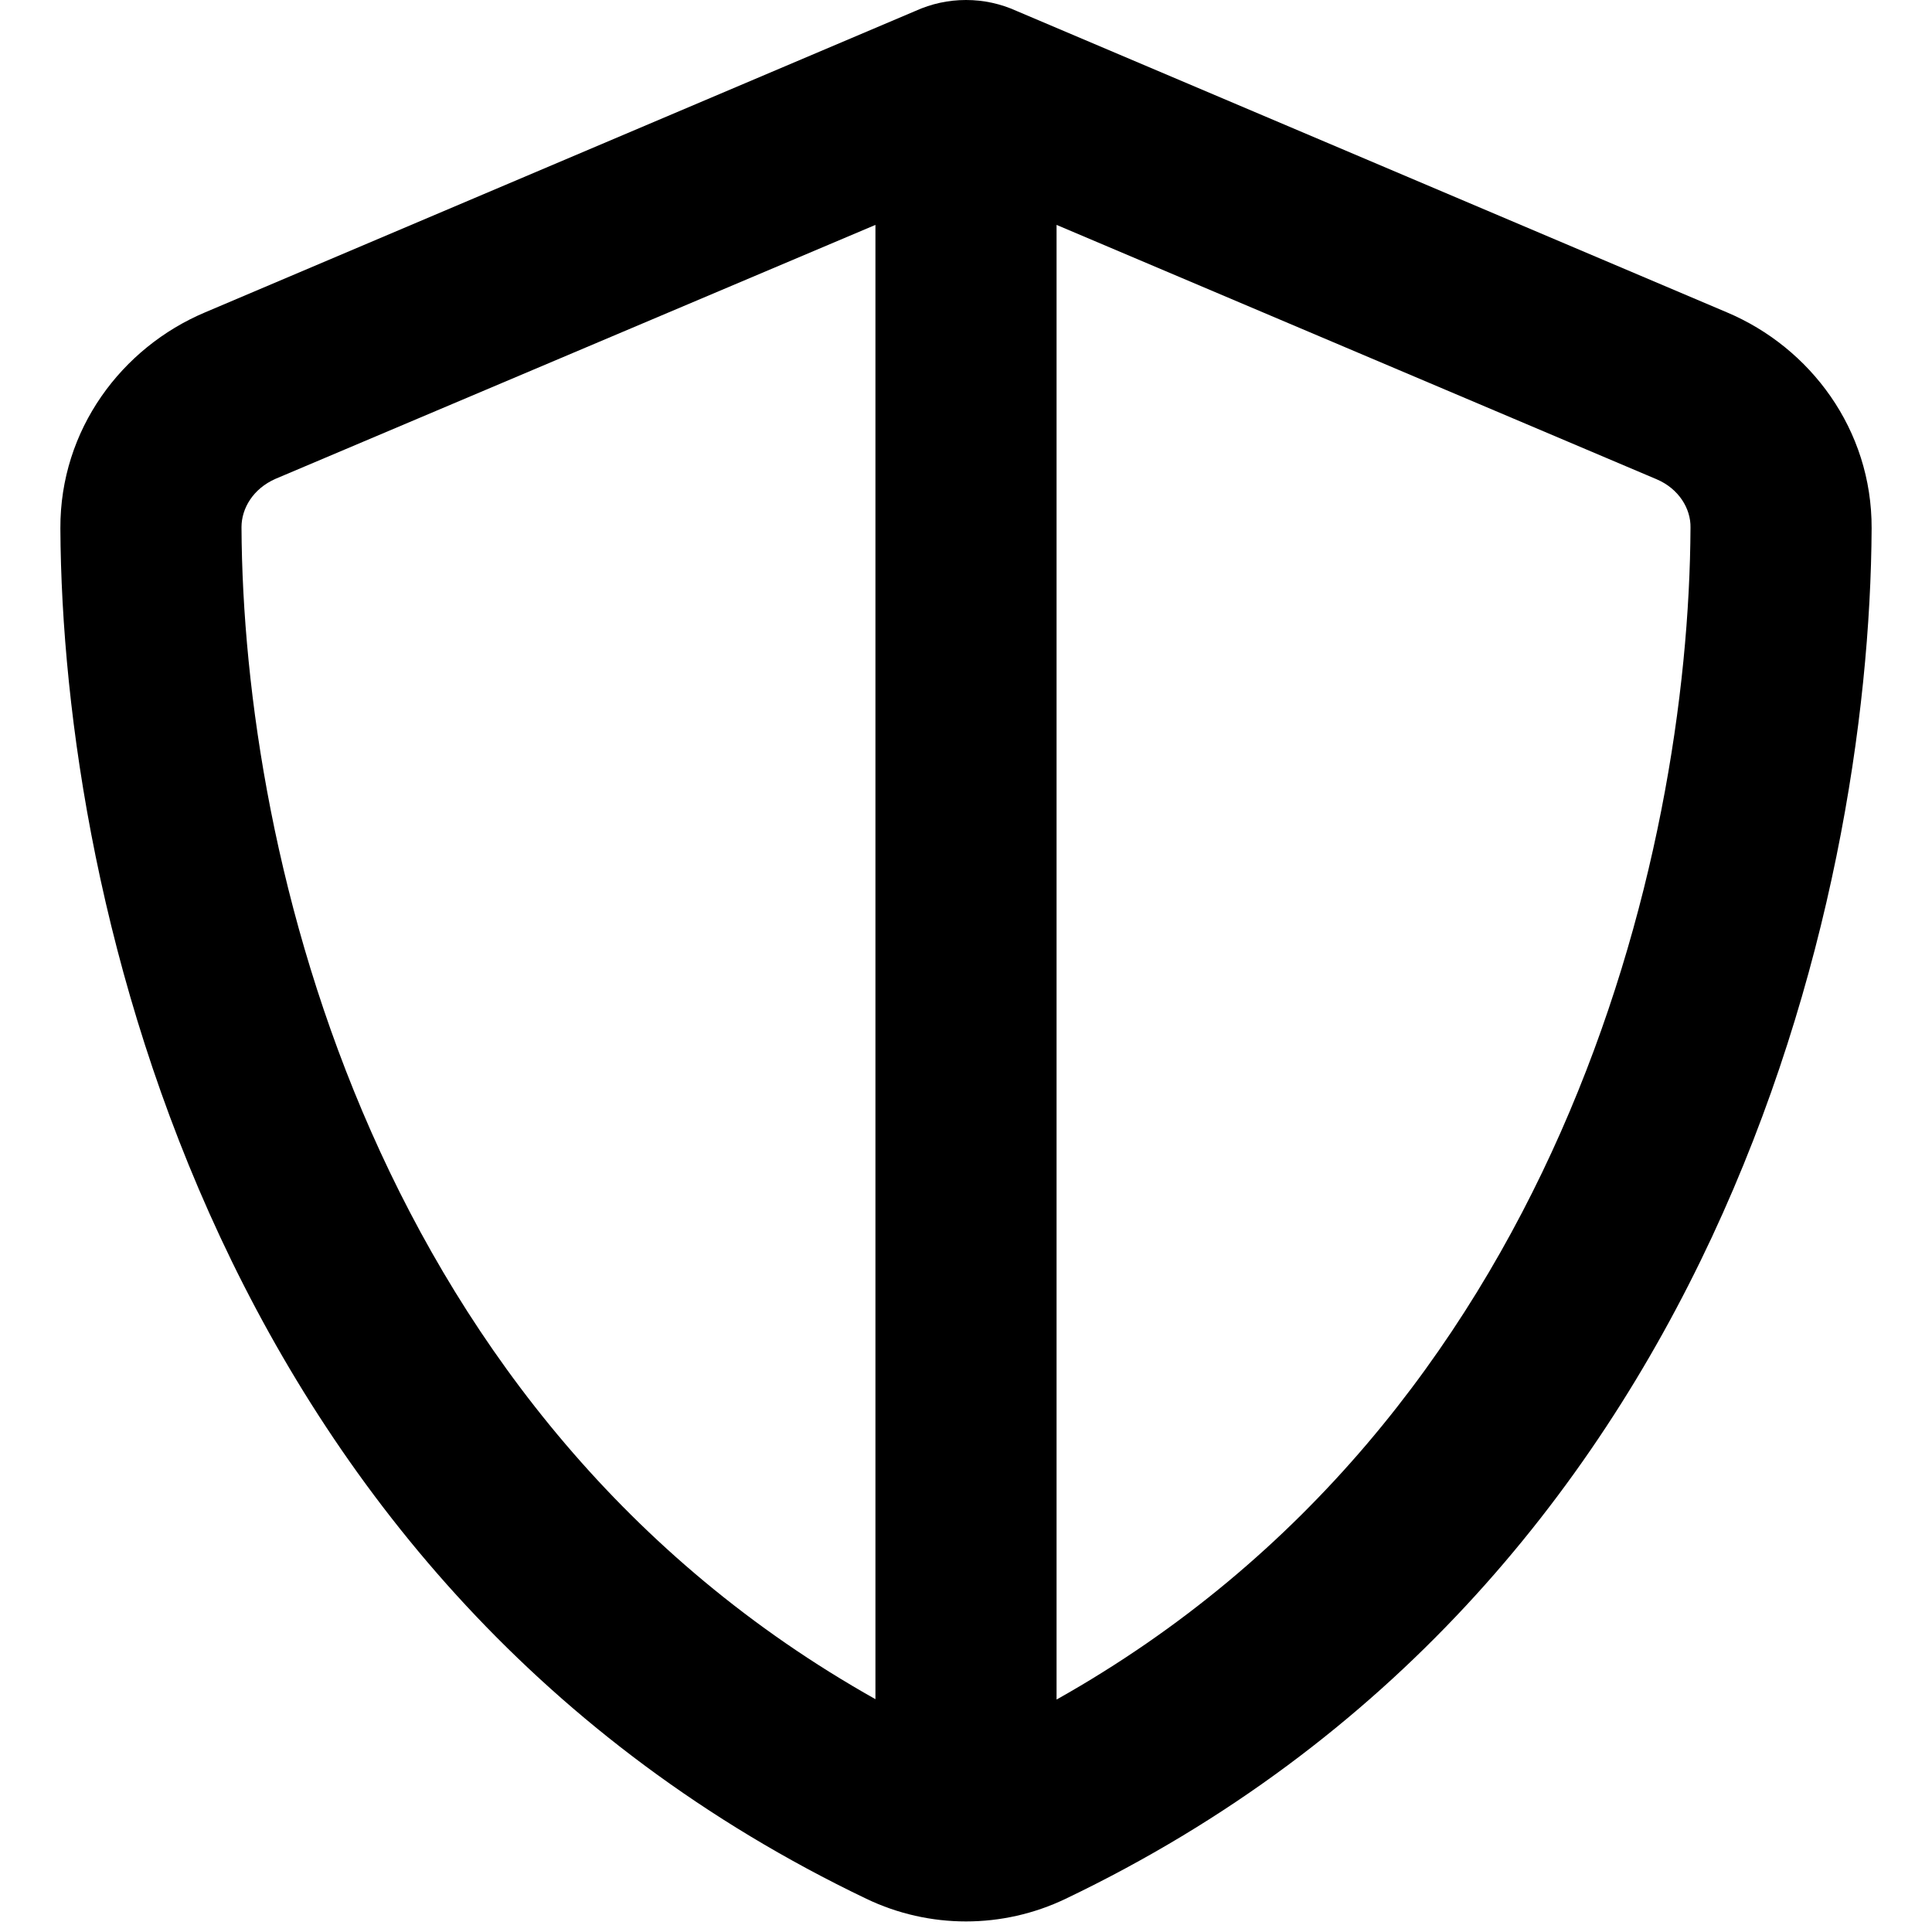 <svg xmlns="http://www.w3.org/2000/svg" viewBox="0 0 512 512"><!--!Font Awesome Pro 6.7.2 by @fontawesome - https://fontawesome.com License - https://fontawesome.com/license (Commercial License) Copyright 2025 Fonticons, Inc.--><path d="M232 59.6l0 390.7C99.2 375.7 64.4 227.3 64 139.7c0-5 3.1-10.2 9-12.8L232 59.6zm48 390.8l0-390.8L439 127c5.9 2.5 9.1 7.8 9 12.8c-.4 87.5-35.2 236-168 310.6zM457.7 82.8L269.4 2.9C265.2 1 260.7 0 256 0s-9.2 1-13.4 2.9L54.3 82.8c-22 9.3-38.4 31-38.3 57.2c.5 99.2 41.3 280.7 213.6 363.2c16.7 8 36.1 8 52.8 0C454.8 420.7 495.5 239.2 496 140c.1-26.2-16.3-47.9-38.3-57.2z"/></svg>